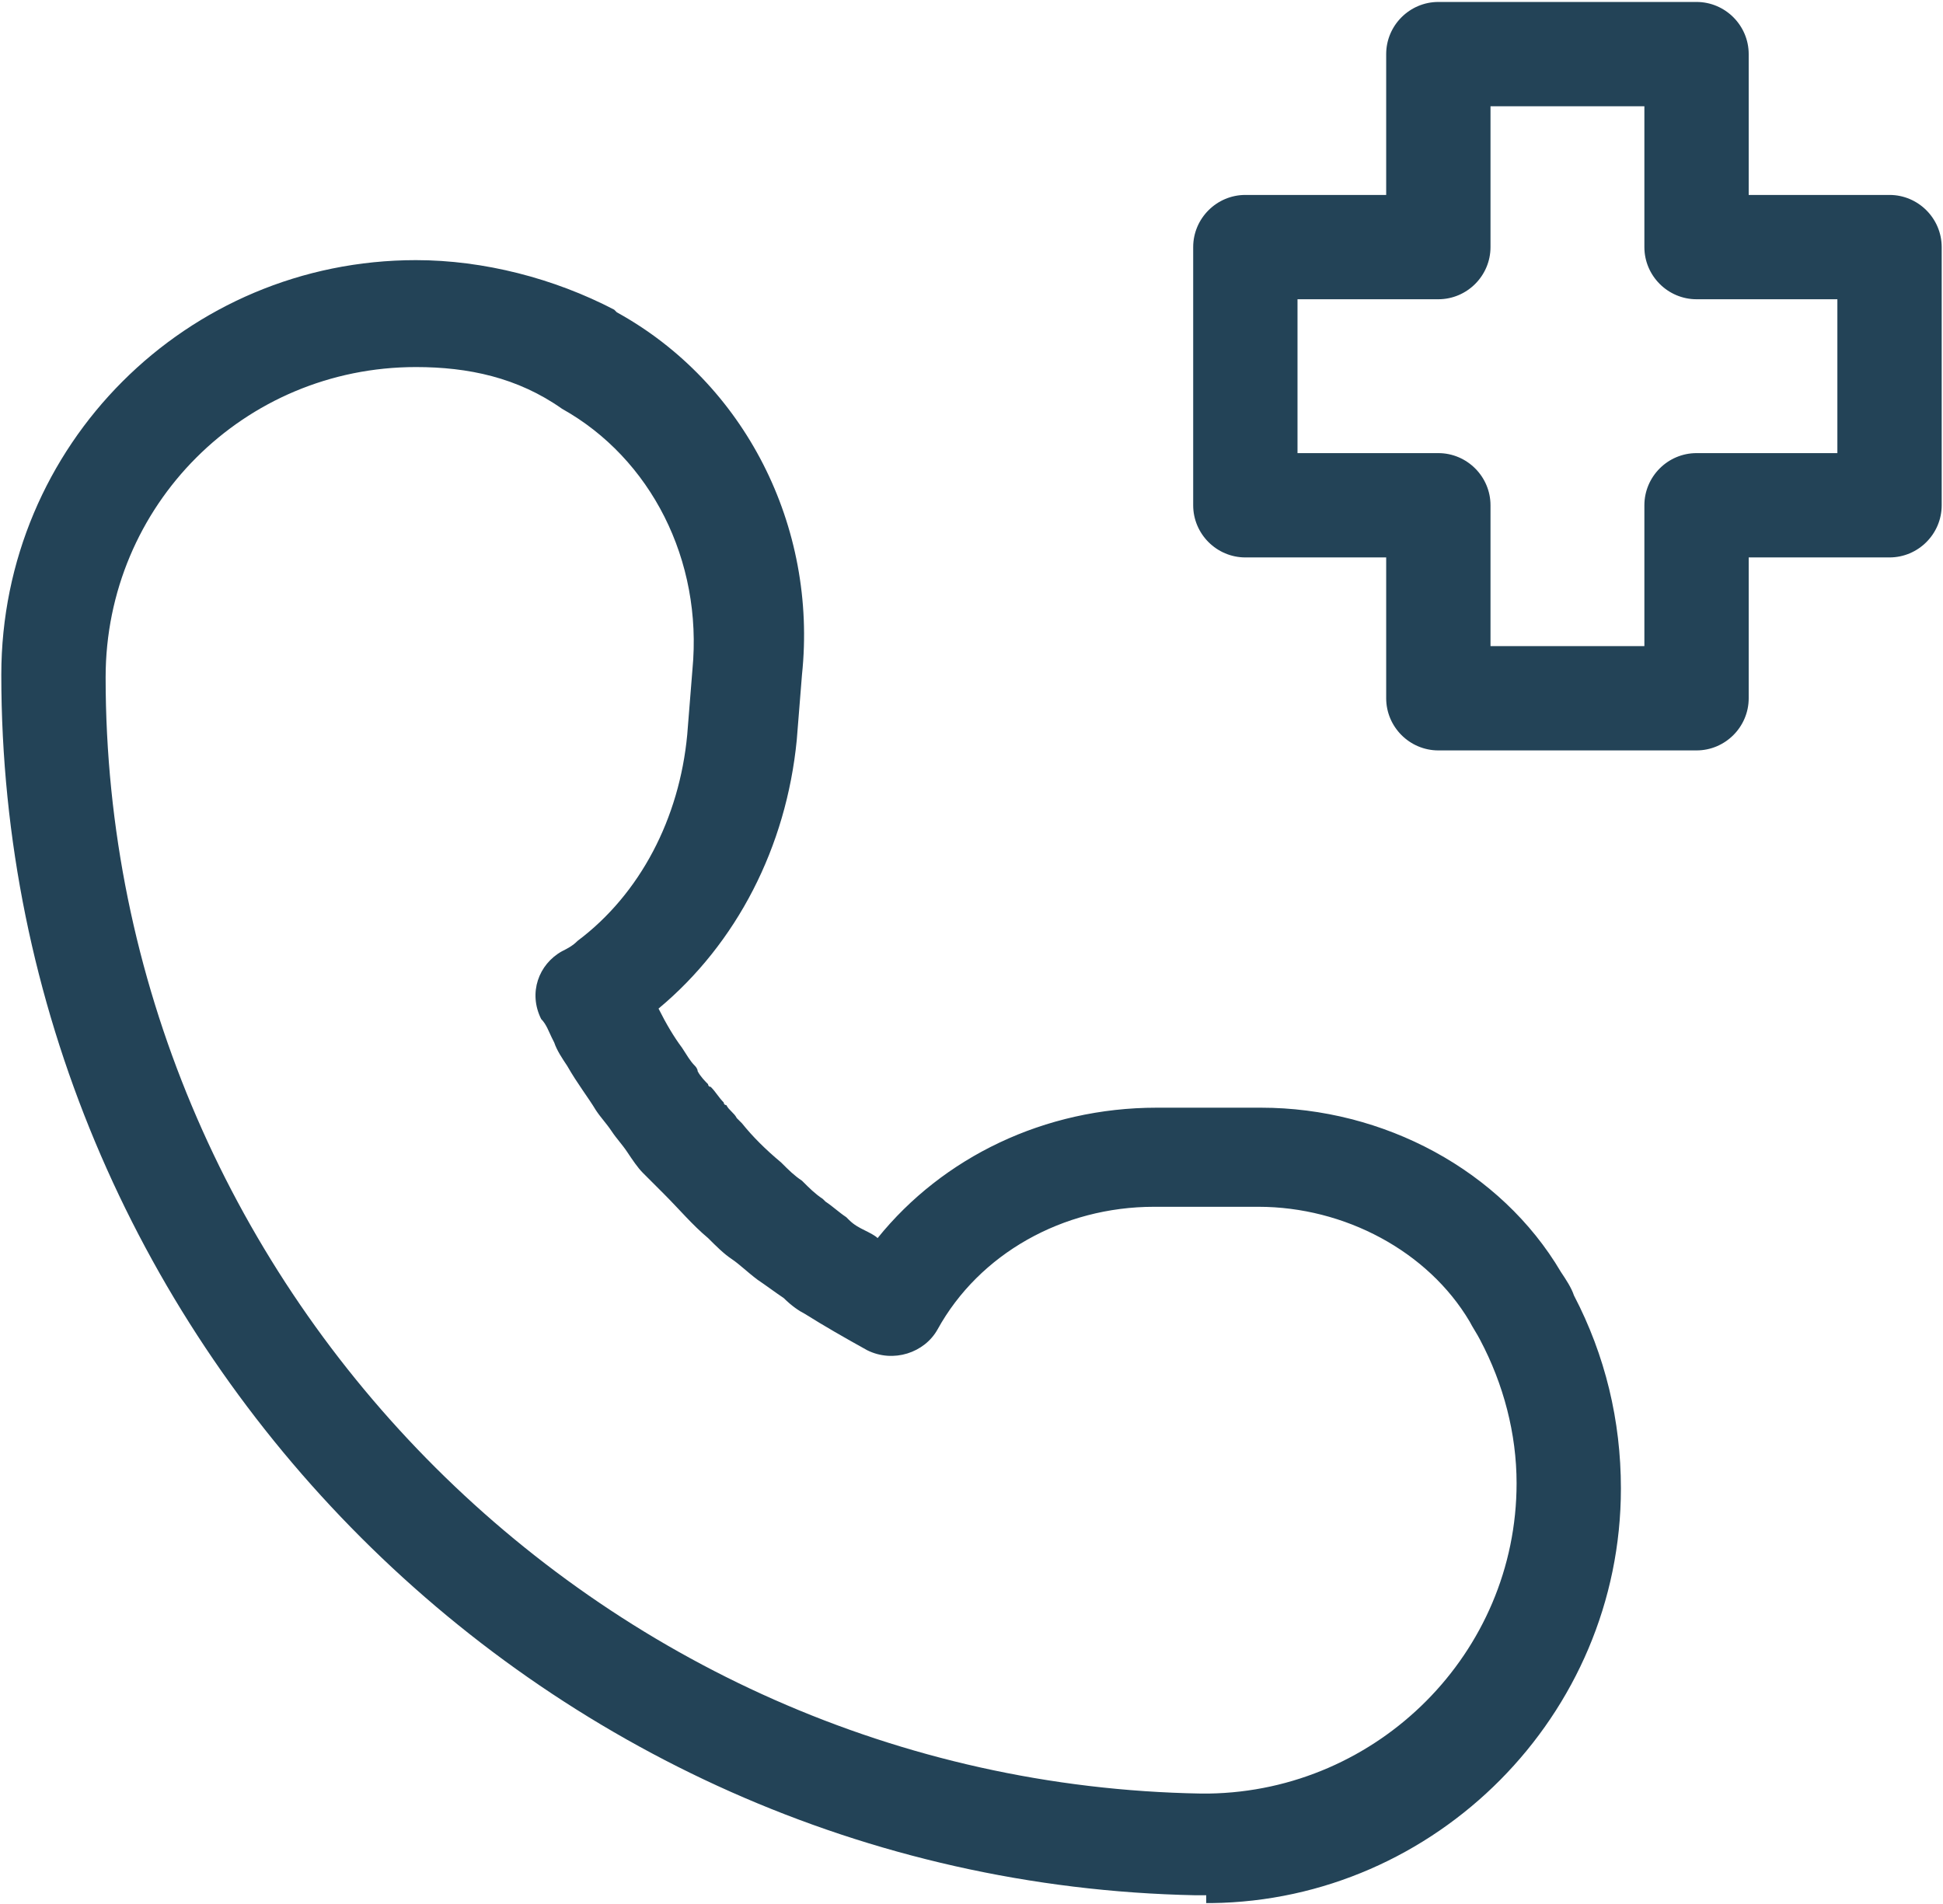 <?xml version="1.0" encoding="UTF-8"?>
<svg xmlns="http://www.w3.org/2000/svg" width="596" height="584" viewBox="0 0 596 584" fill="none">
  <path d="M370 581.4C369.2 581.4 368.4 581.4 366.8 581.4C164.4 577.4 0.4 409.4 0.4 207C0.4 136.6 57.2 79.8 127.6 79.8C148.4 79.8 170 85.4 188.4 95L189.2 95.8C228.4 117.4 250.8 161.4 246 207L244.4 227C241.2 259.8 226 289.4 202 309.4C204.4 314.2 206.8 318.2 209.2 321.4C210.8 323.8 211.6 325.4 213.2 327C213.2 327 214 327.8 214 328.6C214.8 330.2 216.4 331.8 217.2 332.6C217.2 332.6 217.2 333.4 218 333.4C219.6 335 220.4 336.6 222 338.2C222 338.2 222 339 222.8 339C223.6 340.6 225.2 341.4 226 343L226.8 343.8C226.8 343.8 226.8 343.8 227.6 344.6C230.8 348.6 234.8 352.6 239.6 356.6C242 359 243.6 360.6 246 362.2C248.4 364.6 250 366.2 252.4 367.8L253.2 368.6C255.6 370.2 257.2 371.8 259.6 373.4L260.4 374.2C262 375.8 263.6 376.6 265.2 377.4C266.8 378.2 268.4 379 269.2 379.8C289.2 355 320.4 339.8 354.8 339.8H386.8C424.4 339.8 460.4 359 478.8 390.2C480.4 392.6 482 395 482.8 397.4C492.4 415.8 497.2 435.8 497.2 456.6C497.2 526.2 440.4 583 371.6 583.8H370V581.4ZM127.6 112.6C74.8 112.6 32.4 155 32.4 207.8C32.4 393.4 182.8 547 368.4 550.2C369.2 550.2 370 550.2 370 550.2H370.8C422.8 549.4 465.2 507 465.2 455C465.2 439.8 461.2 424.6 454 411C453.2 409.4 451.6 407 450.8 405.4C438 383.8 412.4 370.2 386 370.2H354C326 370.2 300.4 384.6 287.6 407.8C283.6 415 274 418.2 266 414.2C258.8 410.2 253.2 407 246.8 403C245.2 402.2 242.8 400.6 240.4 398.2C238 396.6 234.8 394.2 232.4 392.6C229.2 390.2 226.8 387.8 224.4 386.2C222 384.6 219.6 382.2 217.2 379.8C212.4 375.8 208.4 371 203.6 366.2L202.8 365.4C200.4 363 198.8 361.4 197.2 359.8C195.6 358.2 194 355.8 192.4 353.4C190.8 351 189.2 349.4 187.6 347C186 344.6 184.4 343 182.8 340.6C180.4 336.6 177.2 332.6 174 327C172.4 324.6 170.8 322.2 170 319.8L169.2 318.2C168.4 316.6 167.6 314.2 166 312.6C162 304.6 165.2 295.8 172.4 291.8C174 291 175.6 290.2 177.2 288.6C196.4 274.2 208.4 251 210.8 225.4L212.4 205.4C215.6 171.8 199.6 140.6 172.4 125.4C158.8 115.8 143.6 112.6 127.6 112.6ZM520.4 230.2H441.2C432.4 230.2 425.2 223 425.2 214.2V171H382C373.2 171 366 163.8 366 155V75.8C366 67 373.2 59.8 382 59.8H425.2V16.6C425.2 7.8 432.4 0.6 441.2 0.6H520.4C529.2 0.6 536.4 7.8 536.4 16.6V59.8H579.6C588.4 59.8 595.6 67 595.6 75.8V155C595.6 163.8 588.4 171 579.6 171H536.4V214.2C536.4 223 529.2 230.2 520.4 230.2ZM457.2 198.2H504.4V155C504.4 146.2 511.6 139 520.4 139H563.6V91.8H520.4C511.6 91.8 504.4 84.6 504.4 75.8V32.6H457.2V75.8C457.2 84.6 450 91.8 441.2 91.8H398V139H441.2C450 139 457.2 146.2 457.2 155V198.2Z" fill="#234357"></path>
</svg>
